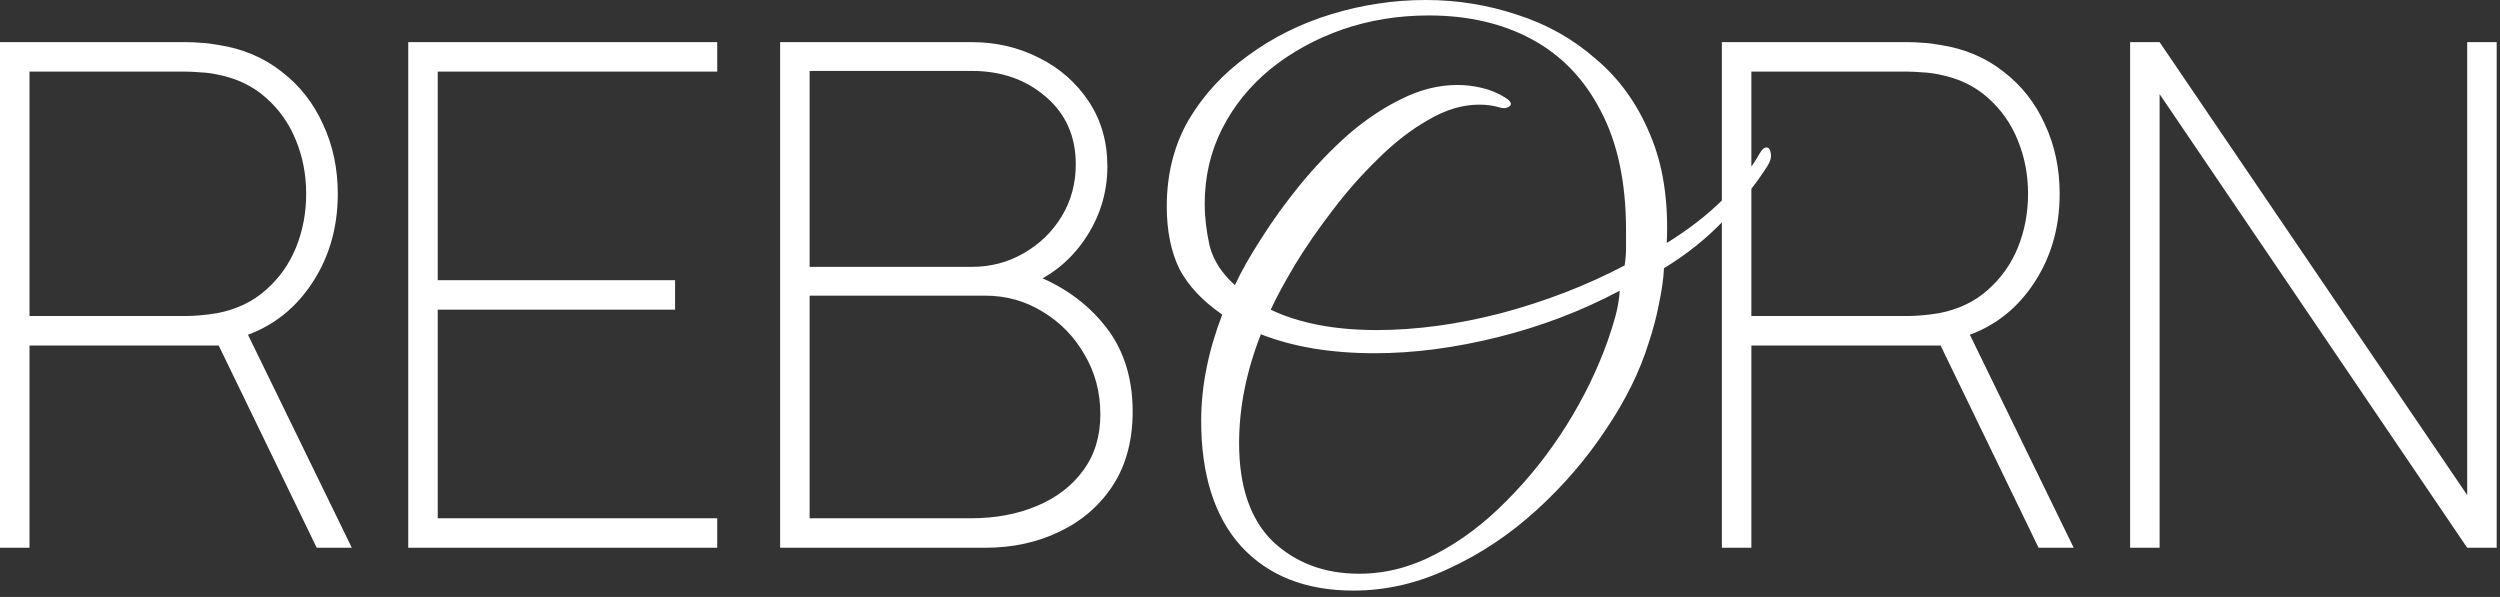 <?xml version="1.0" encoding="UTF-8"?> <svg xmlns="http://www.w3.org/2000/svg" width="356" height="85" viewBox="0 0 356 85" fill="none"><rect x="0" y="0" width="356" height="85" fill="#333333" stroke="none"/><path d="M2.98023e-08 78V6H26.5C27.2 6 27.917 6.033 28.65 6.1C29.383 6.133 30.2 6.233 31.1 6.4C34.567 6.933 37.567 8.2 40.1 10.2C42.667 12.167 44.633 14.667 46 17.7C47.4 20.7 48.1 24 48.1 27.6C48.1 32.733 46.7 37.233 43.9 41.1C41.1 44.967 37.3 47.433 32.5 48.5L31.7 49.2H4.2V78H2.98023e-08ZM45.1 78L30.9 48.7L34.5 46L50.1 78H45.1ZM4.2 45H26.5C27.067 45 27.733 44.967 28.5 44.9C29.3 44.833 30.1 44.733 30.9 44.6C33.667 44.067 35.983 42.967 37.85 41.3C39.75 39.633 41.183 37.617 42.15 35.25C43.117 32.85 43.6 30.3 43.6 27.6C43.6 24.9 43.117 22.367 42.15 20C41.183 17.6 39.75 15.567 37.85 13.9C35.983 12.233 33.667 11.133 30.9 10.6C30.1 10.433 29.3 10.333 28.5 10.3C27.733 10.233 27.067 10.2 26.5 10.2H4.2V45ZM58.133 78V6H102.133V10.2H62.333V39.9H96.133V44.1H62.333V73.8H102.133V78H58.133ZM111.09 78V6H138.39C141.857 6 145.057 6.75 147.99 8.25C150.923 9.717 153.273 11.783 155.04 14.45C156.807 17.117 157.69 20.2 157.69 23.7C157.69 27.5 156.59 31 154.39 34.2C152.19 37.367 149.29 39.6 145.69 40.9L145.49 38.5C150.257 40.033 154.073 42.5 156.94 45.9C159.84 49.267 161.29 53.5 161.29 58.6C161.29 62.7 160.357 66.2 158.49 69.1C156.623 71.967 154.09 74.167 150.89 75.7C147.723 77.233 144.19 78 140.29 78H111.09ZM115.29 73.8H138.29C141.757 73.8 144.873 73.217 147.64 72.05C150.44 70.883 152.64 69.2 154.24 67C155.873 64.8 156.69 62.133 156.69 59C156.69 55.867 155.94 53.033 154.44 50.5C152.973 47.933 150.99 45.9 148.49 44.4C146.023 42.867 143.29 42.1 140.29 42.1H115.29V73.8ZM115.29 38H138.39C141.09 38 143.557 37.35 145.79 36.05C148.057 34.75 149.857 33 151.19 30.8C152.523 28.6 153.19 26.133 153.19 23.4C153.19 19.4 151.757 16.183 148.89 13.75C146.057 11.317 142.557 10.1 138.39 10.1H115.29V38ZM192.748 84.1C185.948 84.1 180.615 82 176.748 77.8C172.948 73.6 171.048 67.633 171.048 59.9C171.048 55.033 172.048 50 174.048 44.8C171.248 42.867 169.215 40.7 167.948 38.3C166.748 35.833 166.148 32.867 166.148 29.4C166.148 24.8 167.182 20.7 169.248 17.1C171.382 13.5 174.215 10.433 177.748 7.9C181.282 5.3 185.248 3.333 189.648 2C194.048 0.667 198.515 -3.09944e-06 203.048 -3.09944e-06C207.515 -3.09944e-06 211.848 0.7 216.048 2.1C220.248 3.433 223.982 5.533 227.248 8.4C230.582 11.2 233.148 14.767 234.948 19.1C236.815 23.433 237.615 28.6 237.348 34.6C240.482 32.667 243.182 30.567 245.448 28.3C247.782 25.967 249.482 23.833 250.548 21.9C250.882 21.3 251.215 21 251.548 21C251.882 21 252.082 21.267 252.148 21.8C252.282 22.333 252.115 22.967 251.648 23.7C249.982 26.3 247.915 28.867 245.448 31.4C243.048 33.933 240.215 36.2 236.948 38.2C236.882 39.667 236.648 41.333 236.248 43.2C235.915 45 235.415 46.9 234.748 48.9C233.482 52.967 231.448 57.067 228.648 61.2C225.915 65.333 222.648 69.133 218.848 72.6C215.048 76.067 210.915 78.833 206.448 80.9C201.982 83.033 197.415 84.1 192.748 84.1ZM196.048 47C201.648 47 207.548 46.2 213.748 44.6C220.015 42.933 225.882 40.667 231.348 37.8C231.482 36.933 231.548 36.1 231.548 35.3C231.548 34.433 231.548 33.6 231.548 32.8C231.548 26 230.348 20.333 227.948 15.8C225.615 11.267 222.348 7.867 218.148 5.6C213.948 3.333 209.048 2.2 203.448 2.2C199.115 2.2 195.015 2.867 191.148 4.2C187.348 5.533 183.948 7.4 180.948 9.8C178.015 12.2 175.715 15.033 174.048 18.3C172.382 21.567 171.548 25.167 171.548 29.1C171.548 30.9 171.782 32.867 172.248 35C172.782 37.067 173.982 38.933 175.848 40.6C176.782 38.6 178.048 36.367 179.648 33.9C181.248 31.367 183.082 28.833 185.148 26.3C187.282 23.7 189.548 21.333 191.948 19.2C194.415 17.067 196.948 15.367 199.548 14.1C202.215 12.767 204.882 12.1 207.548 12.1C208.682 12.1 209.815 12.233 210.948 12.5C212.148 12.767 213.282 13.233 214.348 13.9C214.882 14.233 215.148 14.533 215.148 14.8C215.148 15 214.982 15.167 214.648 15.3C214.382 15.433 214.015 15.433 213.548 15.3C212.682 15.033 211.715 14.9 210.648 14.9C208.248 14.9 205.815 15.633 203.348 17.1C200.882 18.5 198.482 20.367 196.148 22.7C193.815 24.967 191.648 27.433 189.648 30.1C187.648 32.7 185.882 35.267 184.348 37.8C182.882 40.267 181.748 42.367 180.948 44.1C185.015 46.033 190.048 47 196.048 47ZM193.548 81.7C197.282 81.7 200.915 80.767 204.448 78.9C208.048 77.033 211.415 74.5 214.548 71.3C217.748 68.1 220.582 64.533 223.048 60.6C225.515 56.667 227.482 52.633 228.948 48.5C229.348 47.367 229.715 46.2 230.048 45C230.382 43.733 230.582 42.533 230.648 41.4C225.248 44.267 219.482 46.467 213.348 48C207.215 49.533 201.348 50.3 195.748 50.3C189.548 50.3 184.148 49.4 179.548 47.6C177.482 52.867 176.448 58.033 176.448 63.1C176.448 69.3 178.048 73.967 181.248 77.1C184.515 80.167 188.615 81.7 193.548 81.7ZM245.195 78V6H271.695C272.395 6 273.112 6.033 273.845 6.1C274.579 6.133 275.395 6.233 276.295 6.4C279.762 6.933 282.762 8.2 285.295 10.2C287.862 12.167 289.829 14.667 291.195 17.7C292.595 20.7 293.295 24 293.295 27.6C293.295 32.733 291.895 37.233 289.095 41.1C286.295 44.967 282.495 47.433 277.695 48.5L276.895 49.2H249.395V78H245.195ZM290.295 78L276.095 48.7L279.695 46L295.295 78H290.295ZM249.395 45H271.695C272.262 45 272.929 44.967 273.695 44.9C274.495 44.833 275.295 44.733 276.095 44.6C278.862 44.067 281.179 42.967 283.045 41.3C284.945 39.633 286.379 37.617 287.345 35.25C288.312 32.85 288.795 30.3 288.795 27.6C288.795 24.9 288.312 22.367 287.345 20C286.379 17.6 284.945 15.567 283.045 13.9C281.179 12.233 278.862 11.133 276.095 10.6C275.295 10.433 274.495 10.333 273.695 10.3C272.929 10.233 272.262 10.2 271.695 10.2H249.395V45ZM303.328 78V6H307.528L351.328 70.5V6H355.528V78H351.328L307.528 13.4V78H303.328Z" fill="white"></path></svg> 